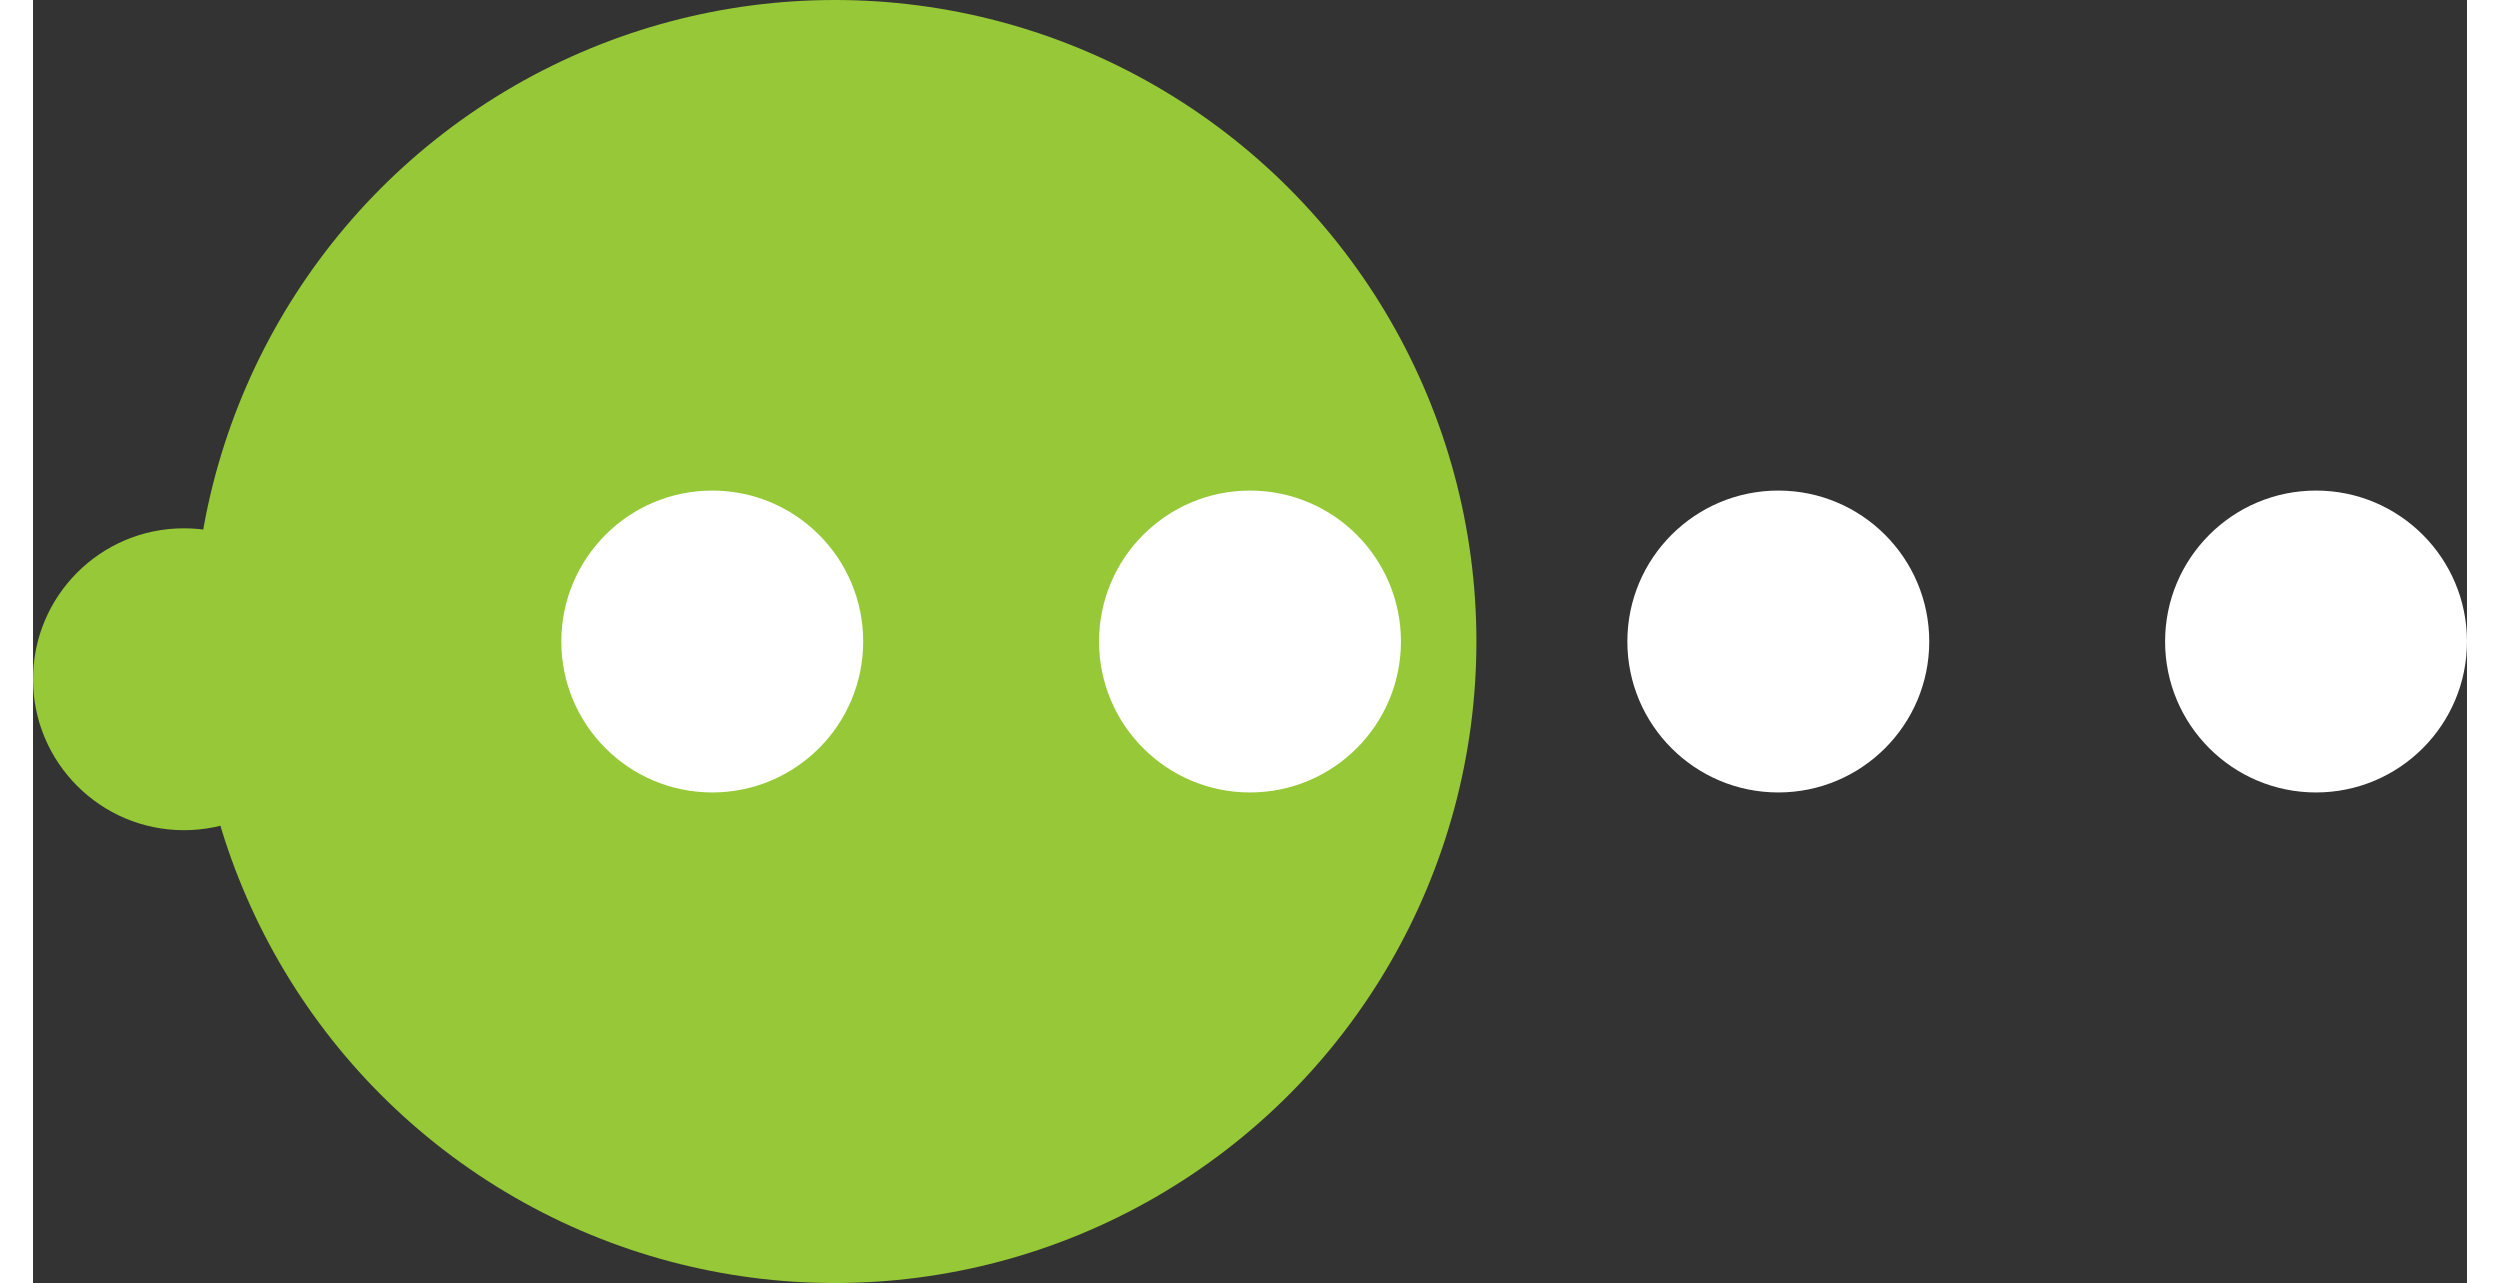 
<svg width="265px" height="136px" viewBox="0 0 258 136" version="1.1" xmlns="http://www.w3.org/2000/svg" xmlns:xlink="http://www.w3.org/1999/xlink">
    <rect x="0" y="0" width="258" height="136" fill="#333333" stroke="none"/>
    <!-- Generator: Sketch 51.3 (57544) - http://www.bohemiancoding.com/sketch -->
    <desc>Created with Sketch.</desc>
    <defs></defs>
    <g id="Symbols" stroke="none" stroke-width="1" fill="none" fill-rule="evenodd">
        <g id="loader" fill-rule="nonzero">
            <g>
                <circle id="x2" fill="#96C837" cx="85" cy="68" r="68"></circle>
                <circle id="x1" fill="#96C837" cx="16" cy="72" r="16"></circle>
               <g id="yg">
                <ellipse id="y2" fill="#FFFFFF" cx="72" cy="68" rx="16" ry="16"></ellipse>
                <ellipse id="y1" fill="#FFFFFF" cx="129" cy="68" rx="16" ry="16"></ellipse>
                </g>
                <circle id="z2" fill="#FFFFFF" cx="242" cy="68" r="16"></circle>
                <circle id="z1" fill="#FFFFFF" cx="185" cy="68" r="16"></circle>
                <!-- <circle id="z2" fill="#1A5586" cx="242" cy="68" r="16"></circle>
                <circle id="z1" fill="#1A5586" cx="185" cy="68" r="16"></circle> -->
            </g>
        </g>
    </g>

    <animateTransform
    xlink:href="#yg" attributeName="transform"
                          attributeType="XML"
                          type="translate"
                          keyTimes="0; 0.2; 0.3; 0.3;  0.9; 1"
                          values="-5 0; -5 0; 5 0; 5 0;  5 0; -5 0"
                          begin="500ms"
                          dur="2000ms"
                          repeatCount="indefinite"/>
    <animate
    xlink:href="#y1" attributeName="ry"
                          type="translate"
                          keyTimes="0; 0.05; 0.1; 0.9;  0.95; 1"
                          values="16; 2.5; 16;   16; 2.5; 16"
                          begin="500ms"
                          dur="3000ms"
                          repeatCount="indefinite"/>
    <animate
    xlink:href="#y2" attributeName="ry"
                          type="translate"
                          keyTimes="0; 0.05; 0.1; 0.9;  0.95; 1"
                          values="16; 2.5; 16;   16; 2.5; 16"
                          begin="500ms"
                          dur="3000ms"
                          repeatCount="indefinite"/>
    <animateTransform
    xlink:href="#x1" attributeName="transform"
                          attributeType="XML"
                          type="translate"
                          keyTimes="0; 0.2; 0.3; 0.3;  0.9; 1"
                          values="2 0; 2 0; -2 0; -2 0;  -2 0; 2 0"
                          begin="500ms"
                          dur="2000ms"
                          repeatCount="indefinite"/>
    <animateTransform
    xlink:href="#z1" attributeName="transform"
                          attributeType="XML"
                          type="translate"
                          keyTimes="0; 0.7; 0.7; 1"
                          values="0 20; 0 -20; 0 -20; 0 20"
                          begin="500ms"
                          dur="700ms"
                          repeatCount="indefinite"/>
    <animateTransform
    xlink:href="#z2" attributeName="transform"
                          attributeType="XML"
                          type="translate"
                          keyTimes="0; 0.7; 0.7; 1"
                          values="0 10; 0 -10; 0 -10; 0 10"
                          begin="0ms"
                          dur="700ms"
                          repeatCount="indefinite"/>
</svg>
